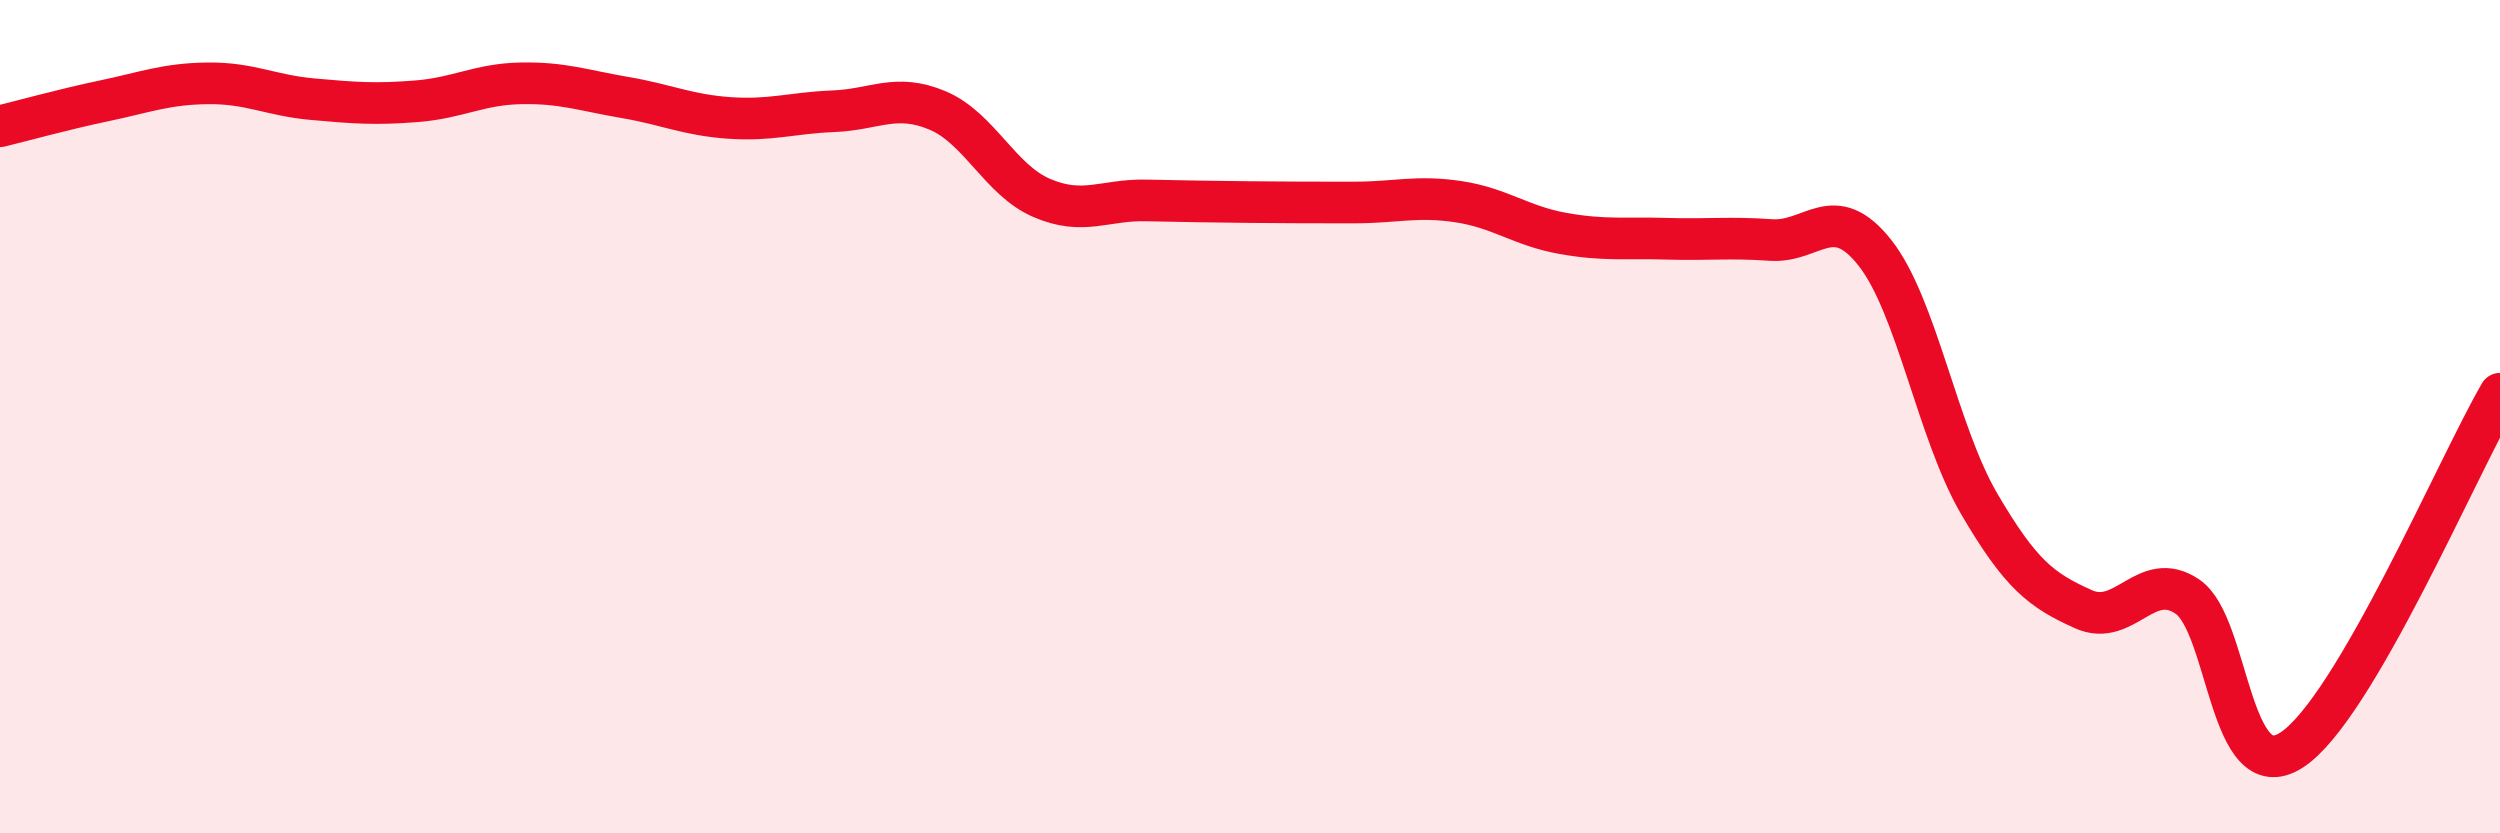 
    <svg width="60" height="20" viewBox="0 0 60 20" xmlns="http://www.w3.org/2000/svg">
      <path
        d="M 0,3.03 C 0.5,2.91 1.5,2.63 2.5,2.42 C 3.5,2.21 4,2.01 5,2 C 6,1.99 6.5,2.29 7.5,2.38 C 8.5,2.47 9,2.51 10,2.43 C 11,2.35 11.5,2.02 12.5,2 C 13.5,1.98 14,2.17 15,2.34 C 16,2.51 16.5,2.76 17.5,2.83 C 18.5,2.9 19,2.71 20,2.67 C 21,2.63 21.5,2.23 22.5,2.65 C 23.5,3.07 24,4.32 25,4.75 C 26,5.18 26.5,4.79 27.5,4.81 C 28.5,4.83 29,4.84 30,4.85 C 31,4.86 31.5,4.86 32.5,4.86 C 33.5,4.86 34,4.69 35,4.84 C 36,4.99 36.5,5.42 37.5,5.6 C 38.5,5.78 39,5.7 40,5.73 C 41,5.76 41.5,5.69 42.5,5.76 C 43.5,5.83 44,4.8 45,6.07 C 46,7.34 46.5,10.38 47.5,12.09 C 48.5,13.8 49,14.17 50,14.62 C 51,15.07 51.5,13.64 52.5,14.32 C 53.5,15 53.5,18.97 55,18 C 56.5,17.03 59,11.16 60,9.45L60 20L0 20Z"
        fill="#EB0A25"
        opacity="0.1"
        stroke-linecap="round"
        stroke-linejoin="round"
      />
      <path
        d="M 0,3.03 C 0.5,2.91 1.5,2.63 2.5,2.42 C 3.5,2.21 4,2.01 5,2 C 6,1.99 6.5,2.29 7.5,2.38 C 8.5,2.47 9,2.51 10,2.43 C 11,2.35 11.5,2.02 12.5,2 C 13.5,1.98 14,2.17 15,2.34 C 16,2.51 16.5,2.76 17.5,2.83 C 18.5,2.9 19,2.71 20,2.67 C 21,2.63 21.5,2.23 22.5,2.65 C 23.5,3.07 24,4.32 25,4.75 C 26,5.18 26.5,4.79 27.5,4.81 C 28.5,4.83 29,4.84 30,4.85 C 31,4.86 31.5,4.86 32.5,4.86 C 33.5,4.86 34,4.69 35,4.84 C 36,4.99 36.5,5.42 37.5,5.6 C 38.5,5.78 39,5.7 40,5.73 C 41,5.76 41.5,5.69 42.5,5.76 C 43.5,5.83 44,4.8 45,6.07 C 46,7.34 46.5,10.38 47.5,12.09 C 48.5,13.8 49,14.17 50,14.62 C 51,15.07 51.5,13.64 52.5,14.32 C 53.5,15 53.5,18.97 55,18 C 56.5,17.03 59,11.16 60,9.45"
        stroke="#EB0A25"
        stroke-width="1"
        fill="none"
        stroke-linecap="round"
        stroke-linejoin="round"
      />
    </svg>
  